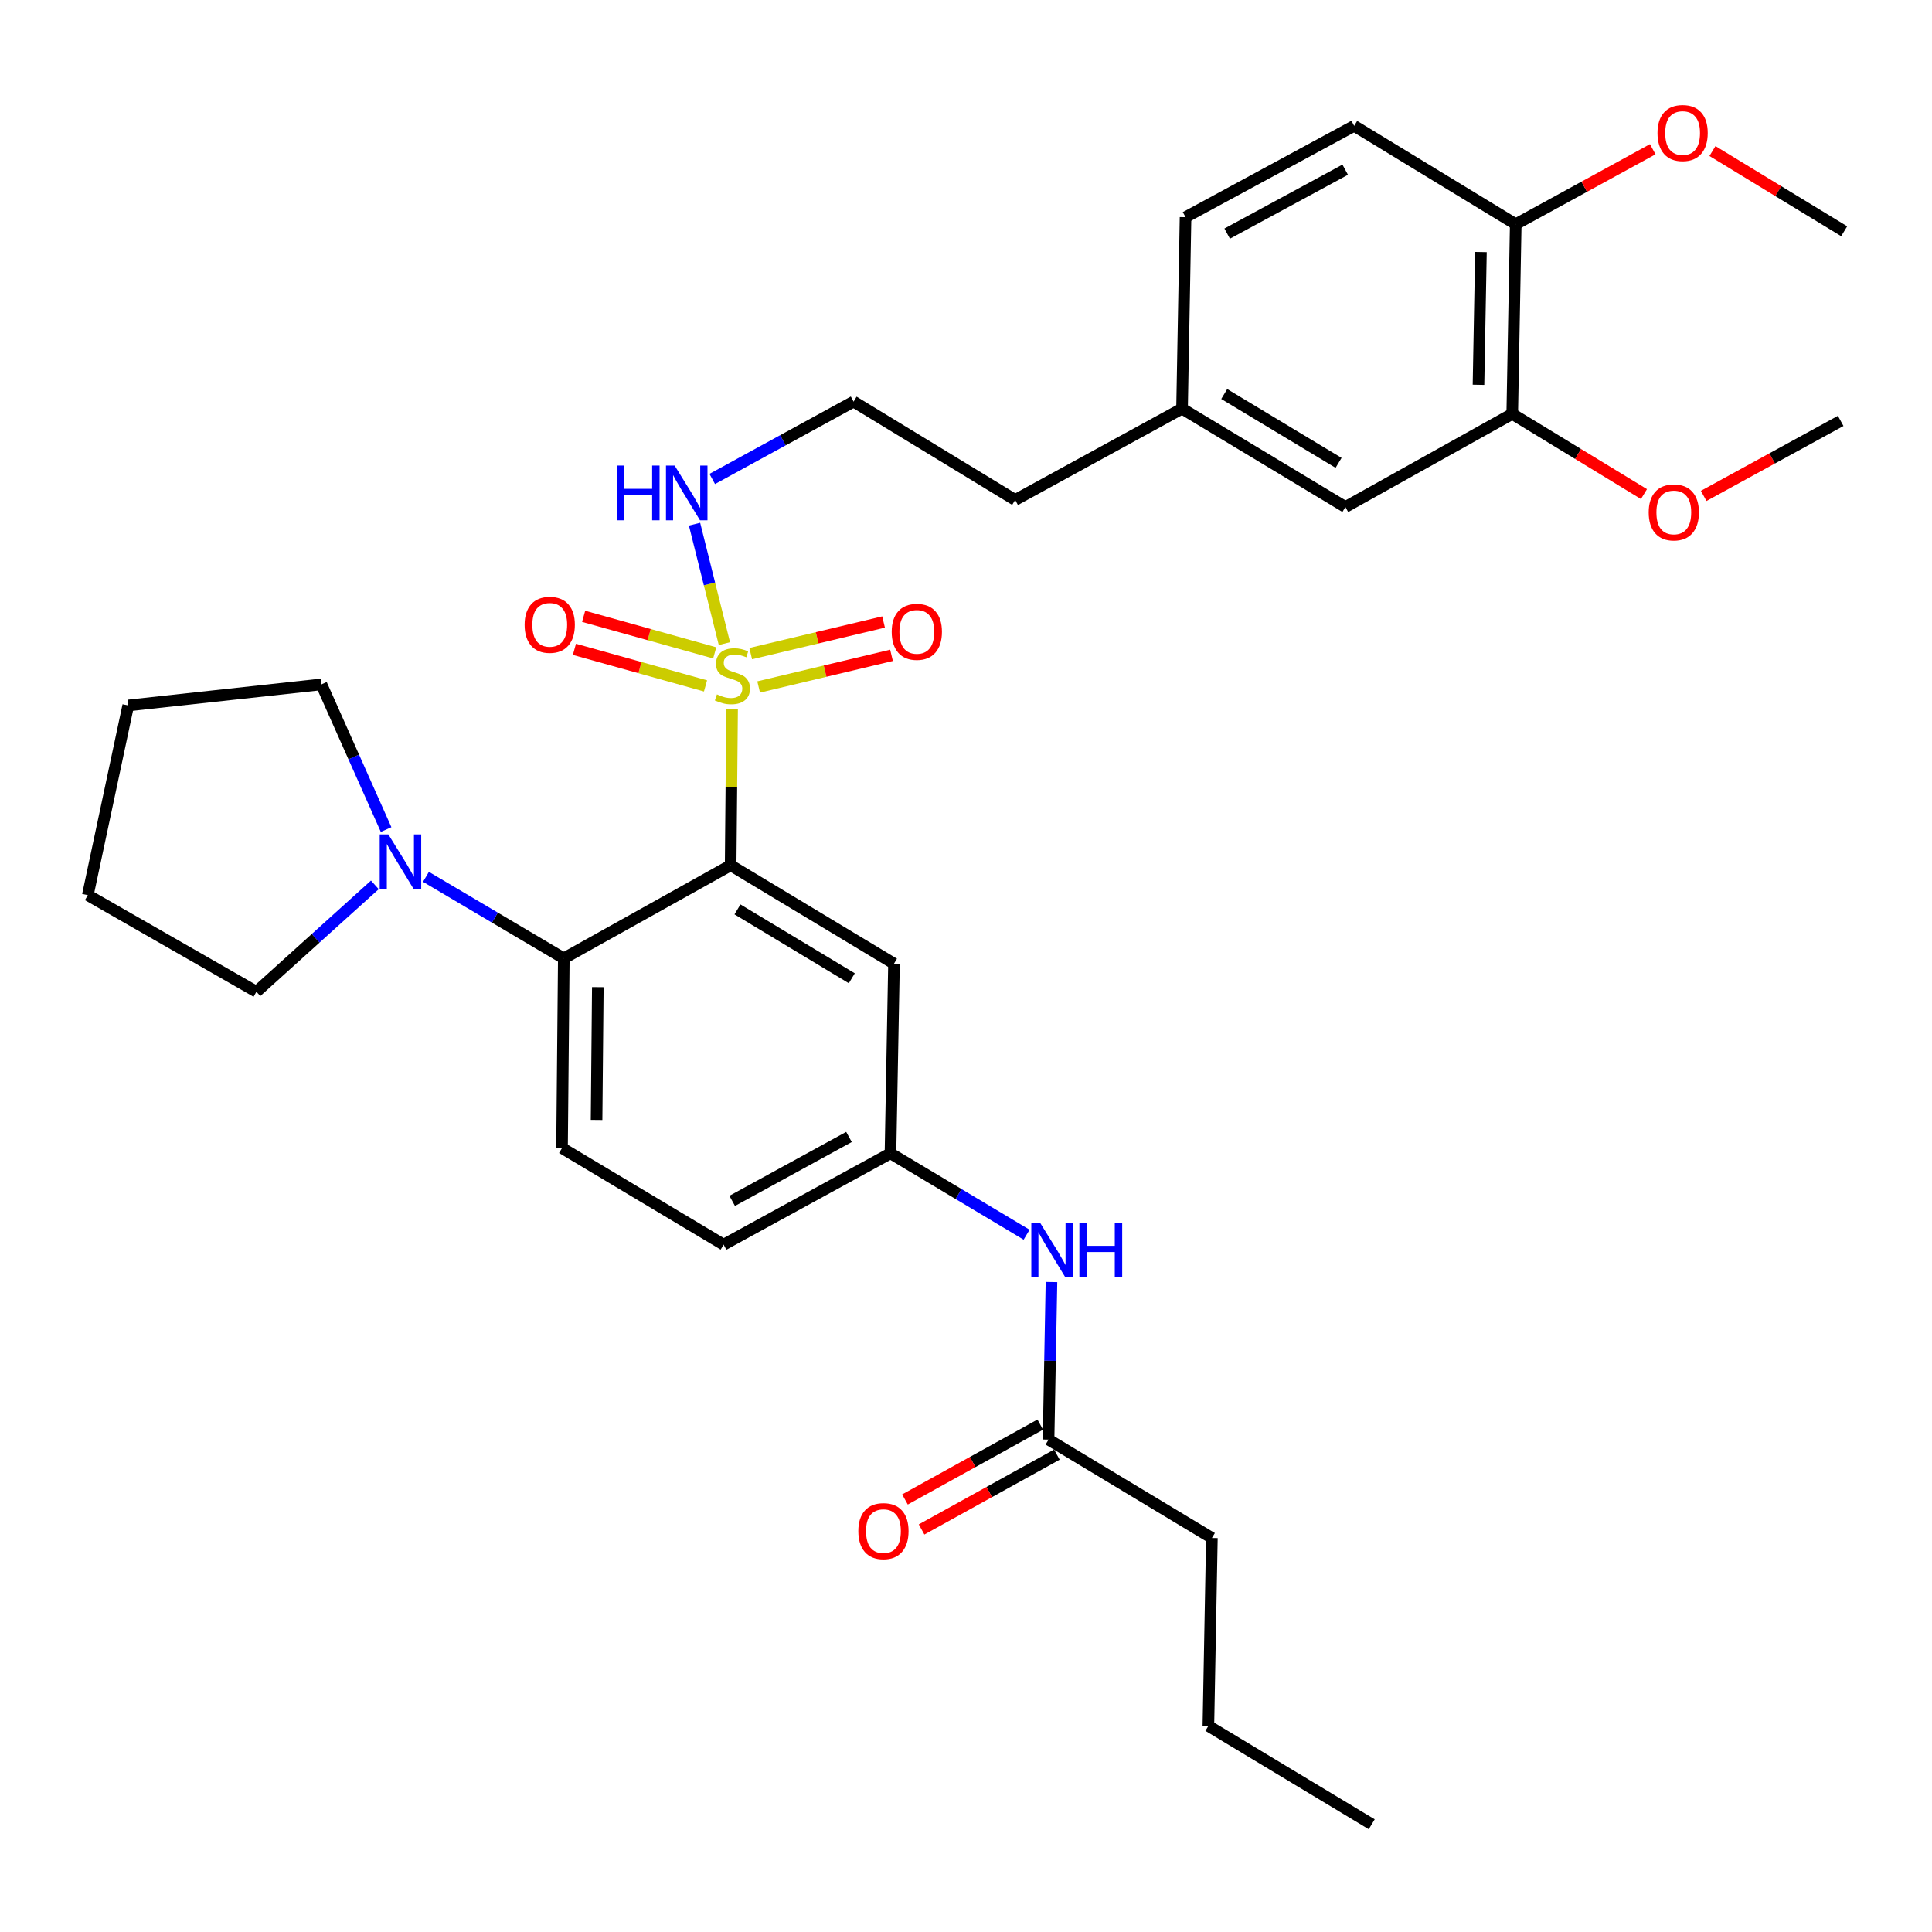 <?xml version='1.0' encoding='iso-8859-1'?>
<svg version='1.1' baseProfile='full'
              xmlns='http://www.w3.org/2000/svg'
                      xmlns:rdkit='http://www.rdkit.org/xml'
                      xmlns:xlink='http://www.w3.org/1999/xlink'
                  xml:space='preserve'
width='1000px' height='1000px' viewBox='0 0 1000 1000'>
<!-- END OF HEADER -->
<rect style='opacity:1.0;fill:#FFFFFF;stroke:none' width='1000' height='1000' x='0' y='0'> </rect>
<path class='bond-0' d='M 627.269,796.056 L 625.455,893.329' style='fill:none;fill-rule:evenodd;stroke:#000000;stroke-width:6px;stroke-linecap:butt;stroke-linejoin:miter;stroke-opacity:1' />
<path class='bond-1' d='M 627.269,796.056 L 542.732,745.142' style='fill:none;fill-rule:evenodd;stroke:#000000;stroke-width:6px;stroke-linecap:butt;stroke-linejoin:miter;stroke-opacity:1' />
<path class='bond-2' d='M 531.37,639.086 L 496.138,618.026' style='fill:none;fill-rule:evenodd;stroke:#0000FF;stroke-width:6px;stroke-linecap:butt;stroke-linejoin:miter;stroke-opacity:1' />
<path class='bond-2' d='M 496.138,618.026 L 460.905,596.966' style='fill:none;fill-rule:evenodd;stroke:#000000;stroke-width:6px;stroke-linecap:butt;stroke-linejoin:miter;stroke-opacity:1' />
<path class='bond-3' d='M 544.239,663.577 L 543.485,704.36' style='fill:none;fill-rule:evenodd;stroke:#0000FF;stroke-width:6px;stroke-linecap:butt;stroke-linejoin:miter;stroke-opacity:1' />
<path class='bond-3' d='M 543.485,704.36 L 542.732,745.142' style='fill:none;fill-rule:evenodd;stroke:#000000;stroke-width:6px;stroke-linecap:butt;stroke-linejoin:miter;stroke-opacity:1' />
<path class='bond-4' d='M 538.438,737.379 L 503.427,756.747' style='fill:none;fill-rule:evenodd;stroke:#000000;stroke-width:6px;stroke-linecap:butt;stroke-linejoin:miter;stroke-opacity:1' />
<path class='bond-4' d='M 503.427,756.747 L 468.415,776.114' style='fill:none;fill-rule:evenodd;stroke:#FF0000;stroke-width:6px;stroke-linecap:butt;stroke-linejoin:miter;stroke-opacity:1' />
<path class='bond-4' d='M 547.026,752.906 L 512.015,772.273' style='fill:none;fill-rule:evenodd;stroke:#000000;stroke-width:6px;stroke-linecap:butt;stroke-linejoin:miter;stroke-opacity:1' />
<path class='bond-4' d='M 512.015,772.273 L 477.004,791.64' style='fill:none;fill-rule:evenodd;stroke:#FF0000;stroke-width:6px;stroke-linecap:butt;stroke-linejoin:miter;stroke-opacity:1' />
<path class='bond-5' d='M 625.455,893.329 L 710.003,944.243' style='fill:none;fill-rule:evenodd;stroke:#000000;stroke-width:6px;stroke-linecap:butt;stroke-linejoin:miter;stroke-opacity:1' />
<path class='bond-6' d='M 374.545,644.232 L 460.905,596.966' style='fill:none;fill-rule:evenodd;stroke:#000000;stroke-width:6px;stroke-linecap:butt;stroke-linejoin:miter;stroke-opacity:1' />
<path class='bond-6' d='M 378.98,621.577 L 439.433,588.491' style='fill:none;fill-rule:evenodd;stroke:#000000;stroke-width:6px;stroke-linecap:butt;stroke-linejoin:miter;stroke-opacity:1' />
<path class='bond-7' d='M 374.545,644.232 L 290.904,594.235' style='fill:none;fill-rule:evenodd;stroke:#000000;stroke-width:6px;stroke-linecap:butt;stroke-linejoin:miter;stroke-opacity:1' />
<path class='bond-8' d='M 460.905,596.966 L 462.729,498.786' style='fill:none;fill-rule:evenodd;stroke:#000000;stroke-width:6px;stroke-linecap:butt;stroke-linejoin:miter;stroke-opacity:1' />
<path class='bond-9' d='M 462.729,498.786 L 378.182,447.872' style='fill:none;fill-rule:evenodd;stroke:#000000;stroke-width:6px;stroke-linecap:butt;stroke-linejoin:miter;stroke-opacity:1' />
<path class='bond-9' d='M 440.894,506.349 L 381.711,470.709' style='fill:none;fill-rule:evenodd;stroke:#000000;stroke-width:6px;stroke-linecap:butt;stroke-linejoin:miter;stroke-opacity:1' />
<path class='bond-10' d='M 378.182,447.872 L 291.821,496.055' style='fill:none;fill-rule:evenodd;stroke:#000000;stroke-width:6px;stroke-linecap:butt;stroke-linejoin:miter;stroke-opacity:1' />
<path class='bond-11' d='M 378.182,447.872 L 378.555,407.45' style='fill:none;fill-rule:evenodd;stroke:#000000;stroke-width:6px;stroke-linecap:butt;stroke-linejoin:miter;stroke-opacity:1' />
<path class='bond-11' d='M 378.555,407.45 L 378.929,367.027' style='fill:none;fill-rule:evenodd;stroke:#CCCC00;stroke-width:6px;stroke-linecap:butt;stroke-linejoin:miter;stroke-opacity:1' />
<path class='bond-12' d='M 291.821,496.055 L 290.904,594.235' style='fill:none;fill-rule:evenodd;stroke:#000000;stroke-width:6px;stroke-linecap:butt;stroke-linejoin:miter;stroke-opacity:1' />
<path class='bond-12' d='M 309.426,510.948 L 308.784,579.674' style='fill:none;fill-rule:evenodd;stroke:#000000;stroke-width:6px;stroke-linecap:butt;stroke-linejoin:miter;stroke-opacity:1' />
<path class='bond-13' d='M 291.821,496.055 L 256.145,474.958' style='fill:none;fill-rule:evenodd;stroke:#000000;stroke-width:6px;stroke-linecap:butt;stroke-linejoin:miter;stroke-opacity:1' />
<path class='bond-13' d='M 256.145,474.958 L 220.47,453.862' style='fill:none;fill-rule:evenodd;stroke:#0000FF;stroke-width:6px;stroke-linecap:butt;stroke-linejoin:miter;stroke-opacity:1' />
<path class='bond-14' d='M 194.024,458.014 L 163.373,485.67' style='fill:none;fill-rule:evenodd;stroke:#0000FF;stroke-width:6px;stroke-linecap:butt;stroke-linejoin:miter;stroke-opacity:1' />
<path class='bond-14' d='M 163.373,485.67 L 132.722,513.325' style='fill:none;fill-rule:evenodd;stroke:#000000;stroke-width:6px;stroke-linecap:butt;stroke-linejoin:miter;stroke-opacity:1' />
<path class='bond-15' d='M 199.846,429.385 L 183.106,391.811' style='fill:none;fill-rule:evenodd;stroke:#0000FF;stroke-width:6px;stroke-linecap:butt;stroke-linejoin:miter;stroke-opacity:1' />
<path class='bond-15' d='M 183.106,391.811 L 166.366,354.237' style='fill:none;fill-rule:evenodd;stroke:#000000;stroke-width:6px;stroke-linecap:butt;stroke-linejoin:miter;stroke-opacity:1' />
<path class='bond-16' d='M 369.938,337.93 L 336.011,328.467' style='fill:none;fill-rule:evenodd;stroke:#CCCC00;stroke-width:6px;stroke-linecap:butt;stroke-linejoin:miter;stroke-opacity:1' />
<path class='bond-16' d='M 336.011,328.467 L 302.084,319.005' style='fill:none;fill-rule:evenodd;stroke:#FF0000;stroke-width:6px;stroke-linecap:butt;stroke-linejoin:miter;stroke-opacity:1' />
<path class='bond-16' d='M 365.172,355.021 L 331.245,345.558' style='fill:none;fill-rule:evenodd;stroke:#CCCC00;stroke-width:6px;stroke-linecap:butt;stroke-linejoin:miter;stroke-opacity:1' />
<path class='bond-16' d='M 331.245,345.558 L 297.317,336.096' style='fill:none;fill-rule:evenodd;stroke:#FF0000;stroke-width:6px;stroke-linecap:butt;stroke-linejoin:miter;stroke-opacity:1' />
<path class='bond-17' d='M 392.677,355.576 L 427.062,347.388' style='fill:none;fill-rule:evenodd;stroke:#CCCC00;stroke-width:6px;stroke-linecap:butt;stroke-linejoin:miter;stroke-opacity:1' />
<path class='bond-17' d='M 427.062,347.388 L 461.446,339.201' style='fill:none;fill-rule:evenodd;stroke:#FF0000;stroke-width:6px;stroke-linecap:butt;stroke-linejoin:miter;stroke-opacity:1' />
<path class='bond-17' d='M 388.567,338.316 L 422.952,330.128' style='fill:none;fill-rule:evenodd;stroke:#CCCC00;stroke-width:6px;stroke-linecap:butt;stroke-linejoin:miter;stroke-opacity:1' />
<path class='bond-17' d='M 422.952,330.128 L 457.336,321.94' style='fill:none;fill-rule:evenodd;stroke:#FF0000;stroke-width:6px;stroke-linecap:butt;stroke-linejoin:miter;stroke-opacity:1' />
<path class='bond-18' d='M 374.95,333.136 L 367.221,302.223' style='fill:none;fill-rule:evenodd;stroke:#CCCC00;stroke-width:6px;stroke-linecap:butt;stroke-linejoin:miter;stroke-opacity:1' />
<path class='bond-18' d='M 367.221,302.223 L 359.493,271.31' style='fill:none;fill-rule:evenodd;stroke:#0000FF;stroke-width:6px;stroke-linecap:butt;stroke-linejoin:miter;stroke-opacity:1' />
<path class='bond-19' d='M 132.722,513.325 L 45.455,463.329' style='fill:none;fill-rule:evenodd;stroke:#000000;stroke-width:6px;stroke-linecap:butt;stroke-linejoin:miter;stroke-opacity:1' />
<path class='bond-20' d='M 166.366,354.237 L 66.362,365.149' style='fill:none;fill-rule:evenodd;stroke:#000000;stroke-width:6px;stroke-linecap:butt;stroke-linejoin:miter;stroke-opacity:1' />
<path class='bond-21' d='M 368.652,247.915 L 405.237,227.894' style='fill:none;fill-rule:evenodd;stroke:#0000FF;stroke-width:6px;stroke-linecap:butt;stroke-linejoin:miter;stroke-opacity:1' />
<path class='bond-21' d='M 405.237,227.894 L 441.821,207.874' style='fill:none;fill-rule:evenodd;stroke:#000000;stroke-width:6px;stroke-linecap:butt;stroke-linejoin:miter;stroke-opacity:1' />
<path class='bond-22' d='M 782.731,214.232 L 784.544,116.052' style='fill:none;fill-rule:evenodd;stroke:#000000;stroke-width:6px;stroke-linecap:butt;stroke-linejoin:miter;stroke-opacity:1' />
<path class='bond-22' d='M 765.262,199.177 L 766.532,130.451' style='fill:none;fill-rule:evenodd;stroke:#000000;stroke-width:6px;stroke-linecap:butt;stroke-linejoin:miter;stroke-opacity:1' />
<path class='bond-23' d='M 782.731,214.232 L 696.37,262.415' style='fill:none;fill-rule:evenodd;stroke:#000000;stroke-width:6px;stroke-linecap:butt;stroke-linejoin:miter;stroke-opacity:1' />
<path class='bond-24' d='M 782.731,214.232 L 816.822,234.986' style='fill:none;fill-rule:evenodd;stroke:#000000;stroke-width:6px;stroke-linecap:butt;stroke-linejoin:miter;stroke-opacity:1' />
<path class='bond-24' d='M 816.822,234.986 L 850.913,255.741' style='fill:none;fill-rule:evenodd;stroke:#FF0000;stroke-width:6px;stroke-linecap:butt;stroke-linejoin:miter;stroke-opacity:1' />
<path class='bond-25' d='M 784.544,116.052 L 700.914,65.138' style='fill:none;fill-rule:evenodd;stroke:#000000;stroke-width:6px;stroke-linecap:butt;stroke-linejoin:miter;stroke-opacity:1' />
<path class='bond-26' d='M 784.544,116.052 L 819.999,96.645' style='fill:none;fill-rule:evenodd;stroke:#000000;stroke-width:6px;stroke-linecap:butt;stroke-linejoin:miter;stroke-opacity:1' />
<path class='bond-26' d='M 819.999,96.645 L 855.454,77.239' style='fill:none;fill-rule:evenodd;stroke:#FF0000;stroke-width:6px;stroke-linecap:butt;stroke-linejoin:miter;stroke-opacity:1' />
<path class='bond-27' d='M 696.37,262.415 L 611.823,211.511' style='fill:none;fill-rule:evenodd;stroke:#000000;stroke-width:6px;stroke-linecap:butt;stroke-linejoin:miter;stroke-opacity:1' />
<path class='bond-27' d='M 692.84,239.578 L 633.657,203.946' style='fill:none;fill-rule:evenodd;stroke:#000000;stroke-width:6px;stroke-linecap:butt;stroke-linejoin:miter;stroke-opacity:1' />
<path class='bond-28' d='M 700.914,65.138 L 613.636,112.414' style='fill:none;fill-rule:evenodd;stroke:#000000;stroke-width:6px;stroke-linecap:butt;stroke-linejoin:miter;stroke-opacity:1' />
<path class='bond-28' d='M 696.273,87.831 L 635.179,120.924' style='fill:none;fill-rule:evenodd;stroke:#000000;stroke-width:6px;stroke-linecap:butt;stroke-linejoin:miter;stroke-opacity:1' />
<path class='bond-29' d='M 611.823,211.511 L 613.636,112.414' style='fill:none;fill-rule:evenodd;stroke:#000000;stroke-width:6px;stroke-linecap:butt;stroke-linejoin:miter;stroke-opacity:1' />
<path class='bond-30' d='M 611.823,211.511 L 525.452,258.777' style='fill:none;fill-rule:evenodd;stroke:#000000;stroke-width:6px;stroke-linecap:butt;stroke-linejoin:miter;stroke-opacity:1' />
<path class='bond-31' d='M 881.823,256.682 L 917.277,237.276' style='fill:none;fill-rule:evenodd;stroke:#FF0000;stroke-width:6px;stroke-linecap:butt;stroke-linejoin:miter;stroke-opacity:1' />
<path class='bond-31' d='M 917.277,237.276 L 952.732,217.869' style='fill:none;fill-rule:evenodd;stroke:#000000;stroke-width:6px;stroke-linecap:butt;stroke-linejoin:miter;stroke-opacity:1' />
<path class='bond-32' d='M 886.363,78.18 L 920.454,98.934' style='fill:none;fill-rule:evenodd;stroke:#FF0000;stroke-width:6px;stroke-linecap:butt;stroke-linejoin:miter;stroke-opacity:1' />
<path class='bond-32' d='M 920.454,98.934 L 954.545,119.689' style='fill:none;fill-rule:evenodd;stroke:#000000;stroke-width:6px;stroke-linecap:butt;stroke-linejoin:miter;stroke-opacity:1' />
<path class='bond-33' d='M 441.821,207.874 L 525.452,258.777' style='fill:none;fill-rule:evenodd;stroke:#000000;stroke-width:6px;stroke-linecap:butt;stroke-linejoin:miter;stroke-opacity:1' />
<path class='bond-34' d='M 45.455,463.329 L 66.362,365.149' style='fill:none;fill-rule:evenodd;stroke:#000000;stroke-width:6px;stroke-linecap:butt;stroke-linejoin:miter;stroke-opacity:1' />
<path  class='atom-1' d='M 538.286 632.803
L 547.566 647.803
Q 548.486 649.283, 549.966 651.963
Q 551.446 654.643, 551.526 654.803
L 551.526 632.803
L 555.286 632.803
L 555.286 661.123
L 551.406 661.123
L 541.446 644.723
Q 540.286 642.803, 539.046 640.603
Q 537.846 638.403, 537.486 637.723
L 537.486 661.123
L 533.806 661.123
L 533.806 632.803
L 538.286 632.803
' fill='#0000FF'/>
<path  class='atom-1' d='M 558.686 632.803
L 562.526 632.803
L 562.526 644.843
L 577.006 644.843
L 577.006 632.803
L 580.846 632.803
L 580.846 661.123
L 577.006 661.123
L 577.006 648.043
L 562.526 648.043
L 562.526 661.123
L 558.686 661.123
L 558.686 632.803
' fill='#0000FF'/>
<path  class='atom-3' d='M 444.268 792.499
Q 444.268 785.699, 447.628 781.899
Q 450.988 778.099, 457.268 778.099
Q 463.548 778.099, 466.908 781.899
Q 470.268 785.699, 470.268 792.499
Q 470.268 799.379, 466.868 803.299
Q 463.468 807.179, 457.268 807.179
Q 451.028 807.179, 447.628 803.299
Q 444.268 799.419, 444.268 792.499
M 457.268 803.979
Q 461.588 803.979, 463.908 801.099
Q 466.268 798.179, 466.268 792.499
Q 466.268 786.939, 463.908 784.139
Q 461.588 781.299, 457.268 781.299
Q 452.948 781.299, 450.588 784.099
Q 448.268 786.899, 448.268 792.499
Q 448.268 798.219, 450.588 801.099
Q 452.948 803.979, 457.268 803.979
' fill='#FF0000'/>
<path  class='atom-12' d='M 201.014 431.898
L 210.294 446.898
Q 211.214 448.378, 212.694 451.058
Q 214.174 453.738, 214.254 453.898
L 214.254 431.898
L 218.014 431.898
L 218.014 460.218
L 214.134 460.218
L 204.174 443.818
Q 203.014 441.898, 201.774 439.698
Q 200.574 437.498, 200.214 436.818
L 200.214 460.218
L 196.534 460.218
L 196.534 431.898
L 201.014 431.898
' fill='#0000FF'/>
<path  class='atom-13' d='M 371.089 359.412
Q 371.409 359.532, 372.729 360.092
Q 374.049 360.652, 375.489 361.012
Q 376.969 361.332, 378.409 361.332
Q 381.089 361.332, 382.649 360.052
Q 384.209 358.732, 384.209 356.452
Q 384.209 354.892, 383.409 353.932
Q 382.649 352.972, 381.449 352.452
Q 380.249 351.932, 378.249 351.332
Q 375.729 350.572, 374.209 349.852
Q 372.729 349.132, 371.649 347.612
Q 370.609 346.092, 370.609 343.532
Q 370.609 339.972, 373.009 337.772
Q 375.449 335.572, 380.249 335.572
Q 383.529 335.572, 387.249 337.132
L 386.329 340.212
Q 382.929 338.812, 380.369 338.812
Q 377.609 338.812, 376.089 339.972
Q 374.569 341.092, 374.609 343.052
Q 374.609 344.572, 375.369 345.492
Q 376.169 346.412, 377.289 346.932
Q 378.449 347.452, 380.369 348.052
Q 382.929 348.852, 384.449 349.652
Q 385.969 350.452, 387.049 352.092
Q 388.169 353.692, 388.169 356.452
Q 388.169 360.372, 385.529 362.492
Q 382.929 364.572, 378.569 364.572
Q 376.049 364.572, 374.129 364.012
Q 372.249 363.492, 370.009 362.572
L 371.089 359.412
' fill='#CCCC00'/>
<path  class='atom-14' d='M 271.546 323.404
Q 271.546 316.604, 274.906 312.804
Q 278.266 309.004, 284.546 309.004
Q 290.826 309.004, 294.186 312.804
Q 297.546 316.604, 297.546 323.404
Q 297.546 330.284, 294.146 334.204
Q 290.746 338.084, 284.546 338.084
Q 278.306 338.084, 274.906 334.204
Q 271.546 330.324, 271.546 323.404
M 284.546 334.884
Q 288.866 334.884, 291.186 332.004
Q 293.546 329.084, 293.546 323.404
Q 293.546 317.844, 291.186 315.044
Q 288.866 312.204, 284.546 312.204
Q 280.226 312.204, 277.866 315.004
Q 275.546 317.804, 275.546 323.404
Q 275.546 329.124, 277.866 332.004
Q 280.226 334.884, 284.546 334.884
' fill='#FF0000'/>
<path  class='atom-15' d='M 461.548 327.041
Q 461.548 320.241, 464.908 316.441
Q 468.268 312.641, 474.548 312.641
Q 480.828 312.641, 484.188 316.441
Q 487.548 320.241, 487.548 327.041
Q 487.548 333.921, 484.148 337.841
Q 480.748 341.721, 474.548 341.721
Q 468.308 341.721, 464.908 337.841
Q 461.548 333.961, 461.548 327.041
M 474.548 338.521
Q 478.868 338.521, 481.188 335.641
Q 483.548 332.721, 483.548 327.041
Q 483.548 321.481, 481.188 318.681
Q 478.868 315.841, 474.548 315.841
Q 470.228 315.841, 467.868 318.641
Q 465.548 321.441, 465.548 327.041
Q 465.548 332.761, 467.868 335.641
Q 470.228 338.521, 474.548 338.521
' fill='#FF0000'/>
<path  class='atom-18' d='M 319.231 240.98
L 323.071 240.98
L 323.071 253.02
L 337.551 253.02
L 337.551 240.98
L 341.391 240.98
L 341.391 269.3
L 337.551 269.3
L 337.551 256.22
L 323.071 256.22
L 323.071 269.3
L 319.231 269.3
L 319.231 240.98
' fill='#0000FF'/>
<path  class='atom-18' d='M 349.191 240.98
L 358.471 255.98
Q 359.391 257.46, 360.871 260.14
Q 362.351 262.82, 362.431 262.98
L 362.431 240.98
L 366.191 240.98
L 366.191 269.3
L 362.311 269.3
L 352.351 252.9
Q 351.191 250.98, 349.951 248.78
Q 348.751 246.58, 348.391 245.9
L 348.391 269.3
L 344.711 269.3
L 344.711 240.98
L 349.191 240.98
' fill='#0000FF'/>
<path  class='atom-25' d='M 853.361 265.225
Q 853.361 258.425, 856.721 254.625
Q 860.081 250.825, 866.361 250.825
Q 872.641 250.825, 876.001 254.625
Q 879.361 258.425, 879.361 265.225
Q 879.361 272.105, 875.961 276.025
Q 872.561 279.905, 866.361 279.905
Q 860.121 279.905, 856.721 276.025
Q 853.361 272.145, 853.361 265.225
M 866.361 276.705
Q 870.681 276.705, 873.001 273.825
Q 875.361 270.905, 875.361 265.225
Q 875.361 259.665, 873.001 256.865
Q 870.681 254.025, 866.361 254.025
Q 862.041 254.025, 859.681 256.825
Q 857.361 259.625, 857.361 265.225
Q 857.361 270.945, 859.681 273.825
Q 862.041 276.705, 866.361 276.705
' fill='#FF0000'/>
<path  class='atom-26' d='M 857.915 68.856
Q 857.915 62.056, 861.275 58.255
Q 864.635 54.456, 870.915 54.456
Q 877.195 54.456, 880.555 58.255
Q 883.915 62.056, 883.915 68.856
Q 883.915 75.736, 880.515 79.656
Q 877.115 83.535, 870.915 83.535
Q 864.675 83.535, 861.275 79.656
Q 857.915 75.775, 857.915 68.856
M 870.915 80.335
Q 875.235 80.335, 877.555 77.456
Q 879.915 74.535, 879.915 68.856
Q 879.915 63.295, 877.555 60.495
Q 875.235 57.656, 870.915 57.656
Q 866.595 57.656, 864.235 60.456
Q 861.915 63.255, 861.915 68.856
Q 861.915 74.576, 864.235 77.456
Q 866.595 80.335, 870.915 80.335
' fill='#FF0000'/>
</svg>
